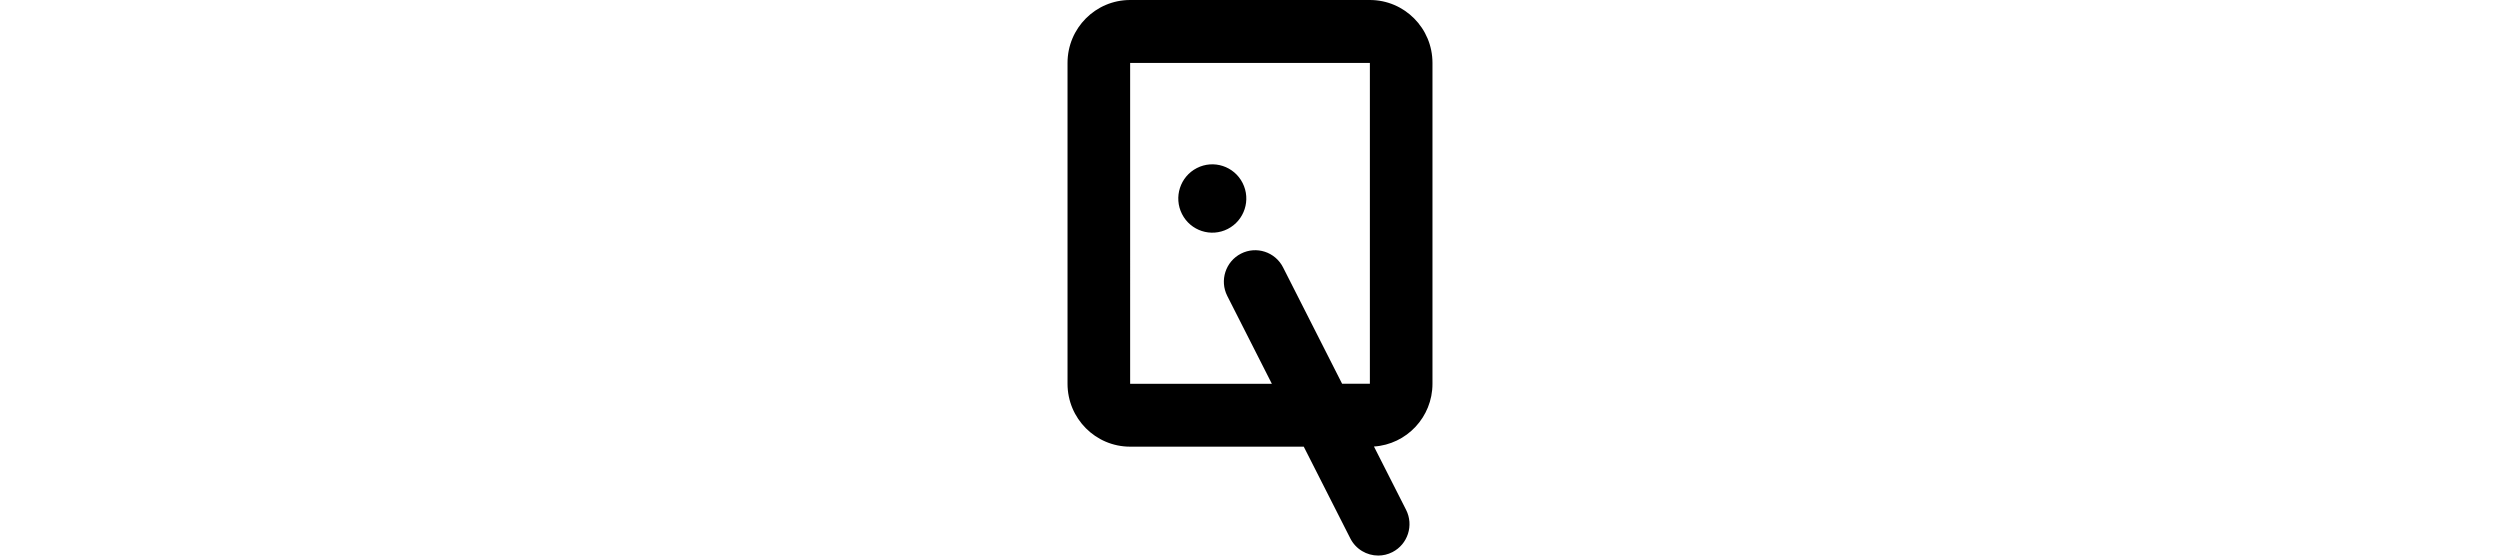 <?xml version="1.0" encoding="UTF-8"?> <!-- Generator: Adobe Illustrator 24.0.3, SVG Export Plug-In . SVG Version: 6.00 Build 0) --> <svg xmlns="http://www.w3.org/2000/svg" xmlns:xlink="http://www.w3.org/1999/xlink" version="1.1" id="Layer_1" x="0px" y="0px" viewBox="0 0 270 60" style="enable-background:new 0 0 270 60;" xml:space="preserve"> <g> <path d="M147.946,0h-25.892c-3.735,0-6.761,3.042-6.761,6.794v34.652c0,3.752,3.027,6.794,6.761,6.794h18.752l5.027,9.906 c0.597,1.177,1.784,1.854,3.015,1.854c0.516,0,1.041-0.119,1.533-0.371c1.663-0.852,2.324-2.898,1.475-4.569l-3.469-6.836 c3.528-0.229,6.32-3.175,6.32-6.778V6.794C154.707,3.042,151.68,0,147.946,0z M147.946,41.446h-2.998l-6.378-12.569 c-0.848-1.671-2.885-2.335-4.547-1.483c-1.664,0.853-2.325,2.898-1.477,4.57l4.813,9.483h-15.304V6.794h25.892V41.446z"></path> <path d="M132.598,24.726c1.807-0.926,2.525-3.148,1.603-4.964c-0.921-1.816-3.133-2.537-4.941-1.611 c-1.807,0.926-2.525,3.149-1.603,4.964C128.578,24.931,130.79,25.652,132.598,24.726z"></path> </g> </svg> 